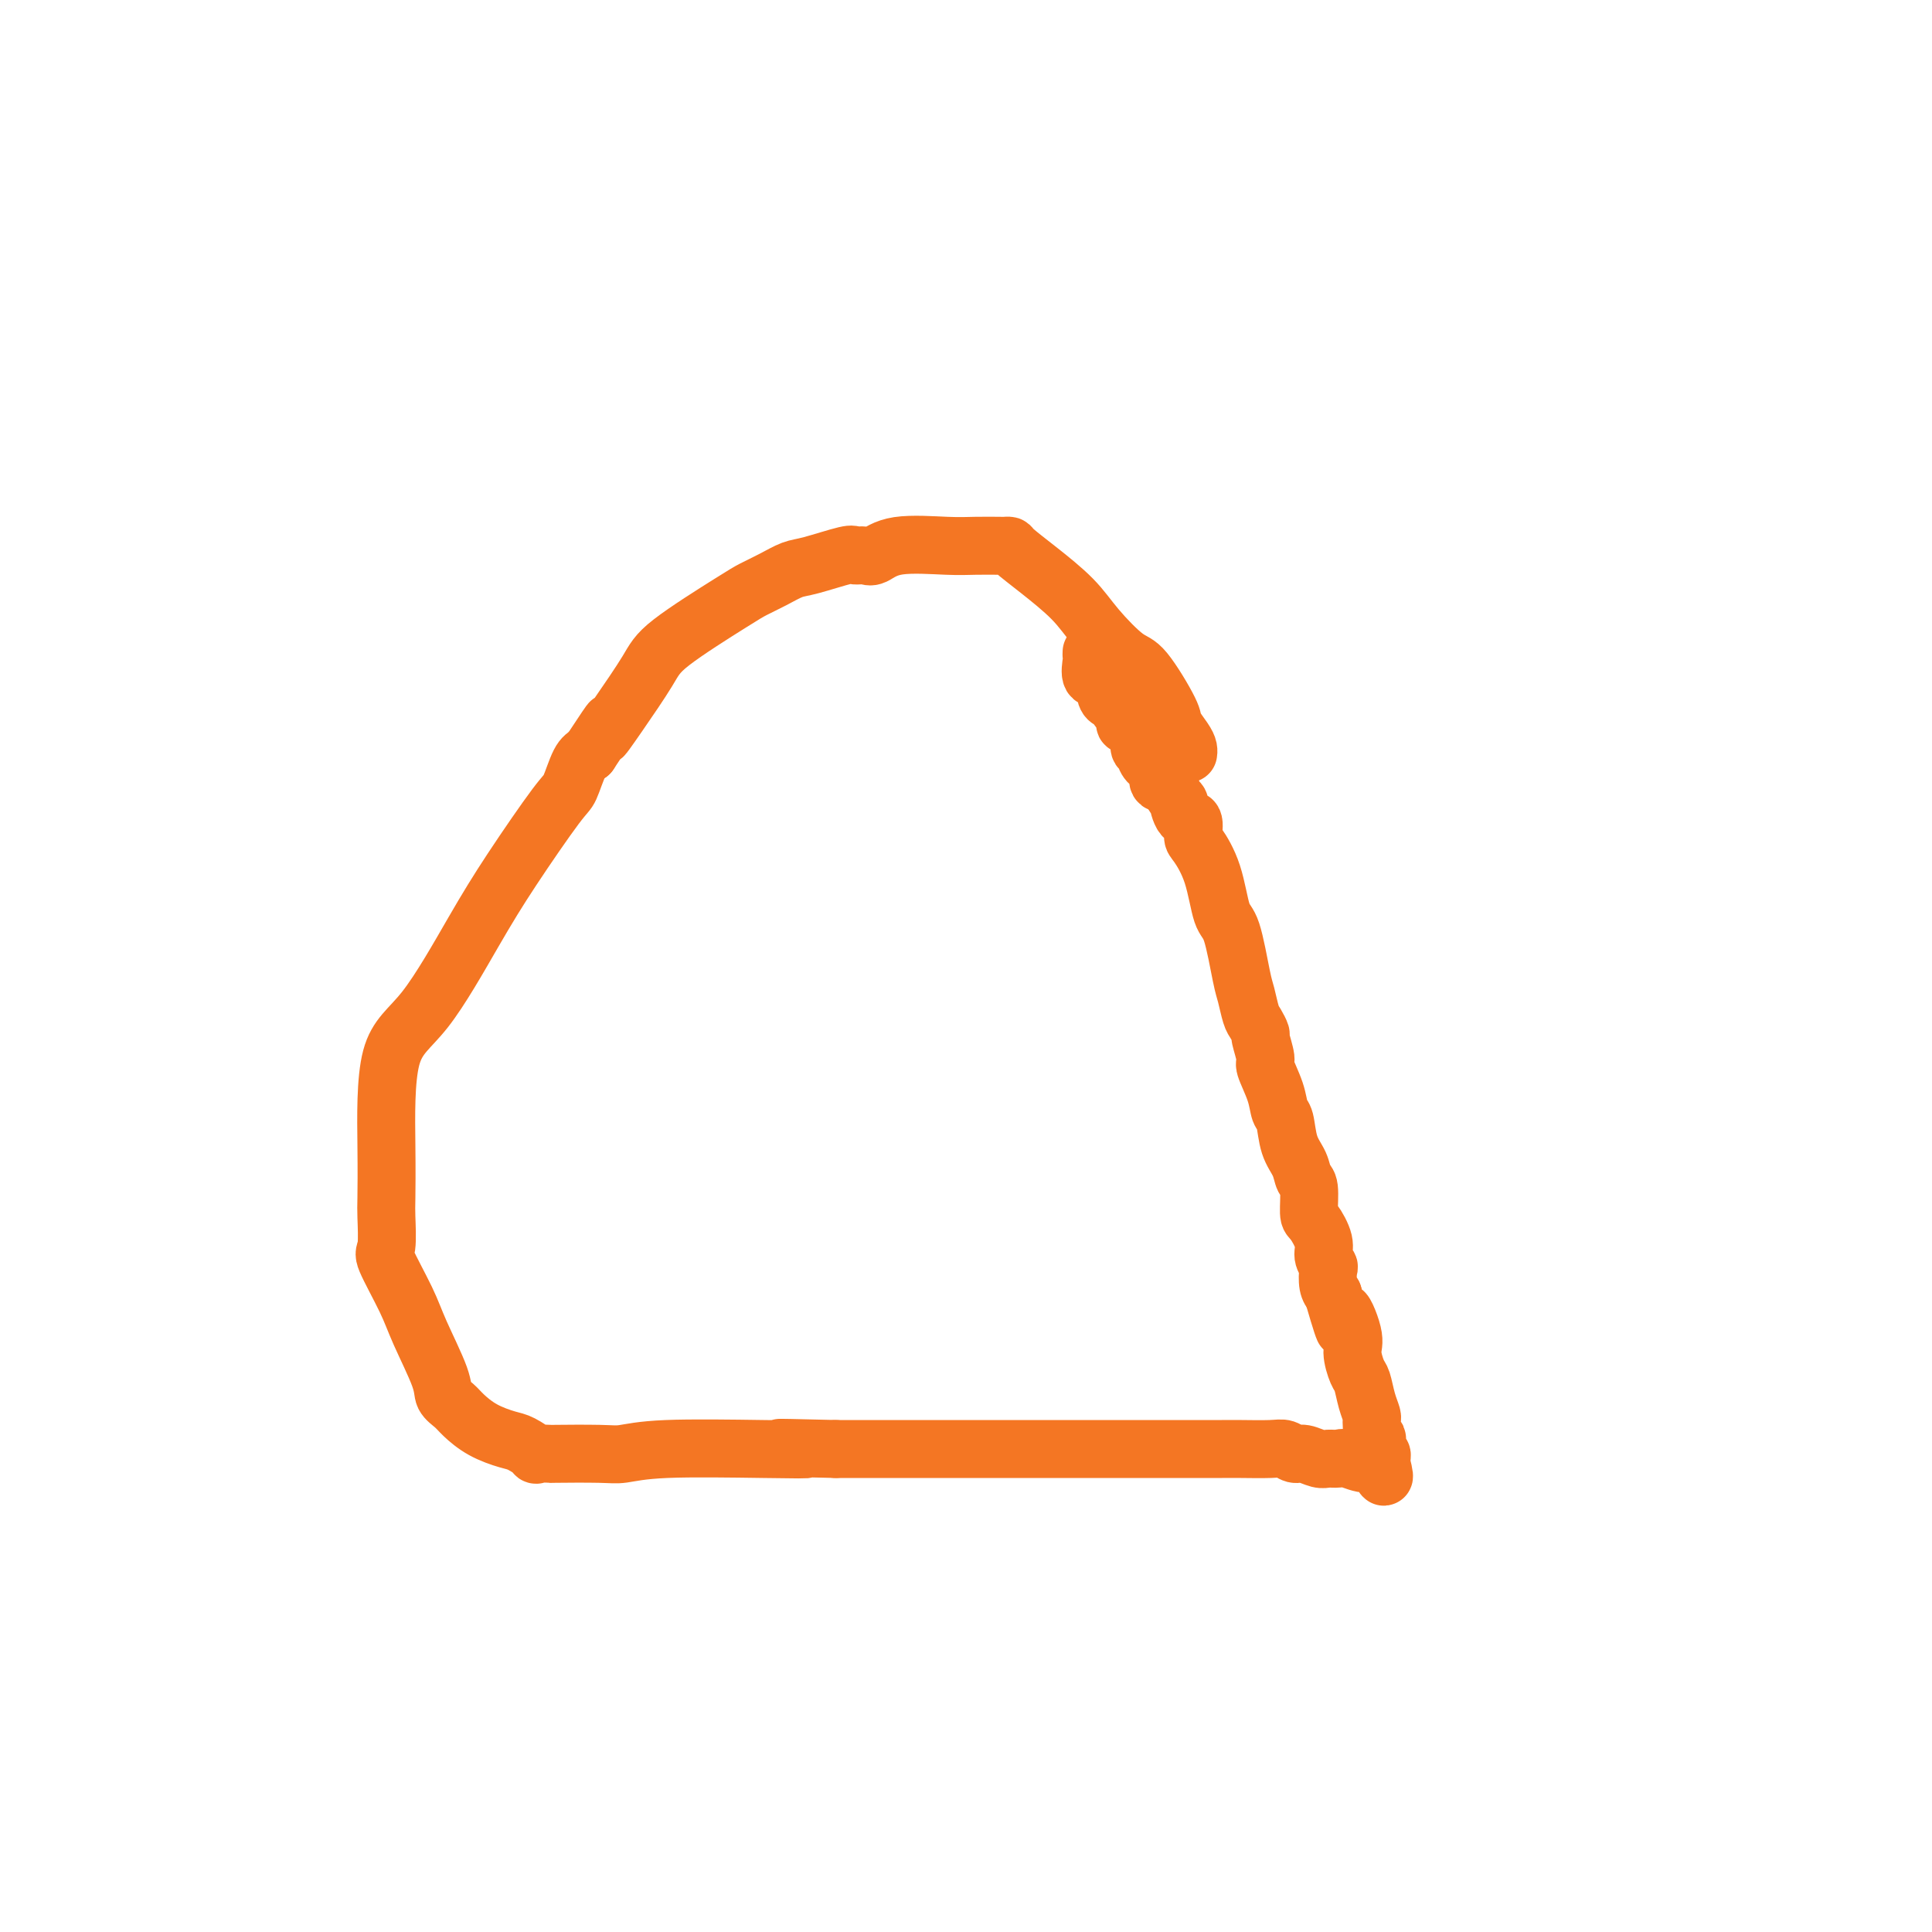 <svg viewBox='0 0 400 400' version='1.1' xmlns='http://www.w3.org/2000/svg' xmlns:xlink='http://www.w3.org/1999/xlink'><g fill='none' stroke='#F47623' stroke-width='12' stroke-linecap='round' stroke-linejoin='round'><path d='M226,135c-0.015,0.398 -0.029,0.797 0,1c0.029,0.203 0.102,0.212 0,1c-0.102,0.788 -0.380,2.356 0,3c0.380,0.644 1.416,0.365 2,1c0.584,0.635 0.715,2.183 1,3c0.285,0.817 0.724,0.901 1,1c0.276,0.099 0.389,0.212 1,1c0.611,0.788 1.719,2.251 2,3c0.281,0.749 -0.266,0.783 0,1c0.266,0.217 1.343,0.618 2,1c0.657,0.382 0.894,0.745 1,1c0.106,0.255 0.083,0.401 0,1c-0.083,0.599 -0.225,1.652 0,2c0.225,0.348 0.817,-0.010 1,0c0.183,0.010 -0.044,0.389 0,1c0.044,0.611 0.359,1.455 1,2c0.641,0.545 1.608,0.790 2,1c0.392,0.210 0.208,0.386 0,1c-0.208,0.614 -0.441,1.665 0,2c0.441,0.335 1.554,-0.047 2,0c0.446,0.047 0.223,0.524 0,1'/><path d='M242,163c2.900,4.833 2.151,2.917 2,3c-0.151,0.083 0.295,2.167 1,3c0.705,0.833 1.669,0.416 2,1c0.331,0.584 0.028,2.170 0,3c-0.028,0.830 0.220,0.905 1,2c0.780,1.095 2.093,3.212 3,6c0.907,2.788 1.409,6.249 2,8c0.591,1.751 1.271,1.791 2,4c0.729,2.209 1.506,6.585 2,9c0.494,2.415 0.706,2.868 1,4c0.294,1.132 0.672,2.945 1,4c0.328,1.055 0.608,1.354 1,2c0.392,0.646 0.896,1.638 1,2c0.104,0.362 -0.194,0.093 0,1c0.194,0.907 0.878,2.989 1,4c0.122,1.011 -0.319,0.952 0,2c0.319,1.048 1.399,3.203 2,5c0.601,1.797 0.724,3.234 1,4c0.276,0.766 0.705,0.859 1,2c0.295,1.141 0.457,3.329 1,5c0.543,1.671 1.468,2.826 2,4c0.532,1.174 0.672,2.365 1,3c0.328,0.635 0.843,0.712 1,2c0.157,1.288 -0.045,3.788 0,5c0.045,1.212 0.338,1.135 1,2c0.662,0.865 1.693,2.672 2,4c0.307,1.328 -0.111,2.176 0,3c0.111,0.824 0.751,1.623 1,2c0.249,0.377 0.105,0.332 0,1c-0.105,0.668 -0.173,2.048 0,3c0.173,0.952 0.586,1.476 1,2'/><path d='M276,268c3.577,12.315 2.019,5.601 2,4c-0.019,-1.601 1.500,1.909 2,4c0.500,2.091 -0.020,2.763 0,4c0.020,1.237 0.580,3.039 1,4c0.420,0.961 0.701,1.083 1,2c0.299,0.917 0.616,2.631 1,4c0.384,1.369 0.834,2.395 1,3c0.166,0.605 0.048,0.790 0,1c-0.048,0.210 -0.027,0.447 0,1c0.027,0.553 0.059,1.423 0,2c-0.059,0.577 -0.208,0.861 0,1c0.208,0.139 0.774,0.131 1,0c0.226,-0.131 0.113,-0.386 0,0c-0.113,0.386 -0.226,1.413 0,2c0.226,0.587 0.792,0.735 1,1c0.208,0.265 0.060,0.647 0,1c-0.060,0.353 -0.030,0.676 0,1'/><path d='M286,303c1.384,5.398 -0.157,1.394 -1,0c-0.843,-1.394 -0.987,-0.176 -2,0c-1.013,0.176 -2.894,-0.689 -4,-1c-1.106,-0.311 -1.437,-0.068 -2,0c-0.563,0.068 -1.358,-0.038 -2,0c-0.642,0.038 -1.131,0.220 -2,0c-0.869,-0.220 -2.120,-0.844 -3,-1c-0.880,-0.156 -1.391,0.154 -2,0c-0.609,-0.154 -1.316,-0.773 -2,-1c-0.684,-0.227 -1.346,-0.061 -3,0c-1.654,0.061 -4.302,0.016 -6,0c-1.698,-0.016 -2.446,-0.004 -4,0c-1.554,0.004 -3.913,0.001 -6,0c-2.087,-0.001 -3.901,-0.000 -5,0c-1.099,0.000 -1.481,0.000 -2,0c-0.519,-0.000 -1.174,-0.000 -2,0c-0.826,0.000 -1.825,0.000 -3,0c-1.175,-0.000 -2.528,-0.000 -4,0c-1.472,0.000 -3.063,0.000 -5,0c-1.937,-0.000 -4.220,-0.000 -6,0c-1.780,0.000 -3.059,0.000 -6,0c-2.941,-0.000 -7.546,-0.000 -10,0c-2.454,0.000 -2.759,0.000 -4,0c-1.241,-0.000 -3.419,-0.000 -6,0c-2.581,0.000 -5.566,0.000 -7,0c-1.434,-0.000 -1.318,-0.000 -2,0c-0.682,0.000 -2.162,0.000 -3,0c-0.838,-0.000 -1.033,-0.000 -2,0c-0.967,0.000 -2.705,0.000 -4,0c-1.295,-0.000 -2.148,-0.000 -3,0'/><path d='M173,300c-18.870,-0.468 -9.546,-0.140 -7,0c2.546,0.140 -1.688,0.090 -8,0c-6.312,-0.090 -14.704,-0.220 -20,0c-5.296,0.220 -7.498,0.791 -9,1c-1.502,0.209 -2.305,0.058 -5,0c-2.695,-0.058 -7.281,-0.022 -9,0c-1.719,0.022 -0.569,0.032 -1,0c-0.431,-0.032 -2.442,-0.104 -3,0c-0.558,0.104 0.338,0.386 0,0c-0.338,-0.386 -1.910,-1.440 -3,-2c-1.090,-0.560 -1.697,-0.625 -3,-1c-1.303,-0.375 -3.302,-1.060 -5,-2c-1.698,-0.940 -3.095,-2.133 -4,-3c-0.905,-0.867 -1.318,-1.406 -2,-2c-0.682,-0.594 -1.634,-1.242 -2,-2c-0.366,-0.758 -0.147,-1.627 -1,-4c-0.853,-2.373 -2.779,-6.250 -4,-9c-1.221,-2.750 -1.739,-4.374 -3,-7c-1.261,-2.626 -3.266,-6.256 -4,-8c-0.734,-1.744 -0.198,-1.603 0,-3c0.198,-1.397 0.057,-4.331 0,-6c-0.057,-1.669 -0.029,-2.074 0,-4c0.029,-1.926 0.061,-5.375 0,-11c-0.061,-5.625 -0.213,-13.427 1,-18c1.213,-4.573 3.791,-5.918 7,-10c3.209,-4.082 7.048,-10.901 10,-16c2.952,-5.099 5.018,-8.480 8,-13c2.982,-4.520 6.882,-10.181 9,-13c2.118,-2.819 2.455,-2.798 3,-4c0.545,-1.202 1.299,-3.629 2,-5c0.701,-1.371 1.351,-1.685 2,-2'/><path d='M122,156c6.929,-10.538 3.750,-5.383 3,-4c-0.750,1.383 0.928,-1.005 3,-4c2.072,-2.995 4.539,-6.598 6,-9c1.461,-2.402 1.917,-3.603 5,-6c3.083,-2.397 8.792,-5.989 12,-8c3.208,-2.011 3.914,-2.441 5,-3c1.086,-0.559 2.552,-1.246 4,-2c1.448,-0.754 2.878,-1.576 4,-2c1.122,-0.424 1.938,-0.451 4,-1c2.062,-0.549 5.372,-1.619 7,-2c1.628,-0.381 1.576,-0.074 2,0c0.424,0.074 1.325,-0.085 2,0c0.675,0.085 1.123,0.415 2,0c0.877,-0.415 2.181,-1.575 5,-2c2.819,-0.425 7.151,-0.114 10,0c2.849,0.114 4.214,0.032 6,0c1.786,-0.032 3.994,-0.012 5,0c1.006,0.012 0.810,0.018 1,0c0.190,-0.018 0.764,-0.058 1,0c0.236,0.058 0.132,0.216 1,1c0.868,0.784 2.708,2.196 5,4c2.292,1.804 5.035,4.000 7,6c1.965,2.000 3.152,3.805 5,6c1.848,2.195 4.358,4.780 6,6c1.642,1.220 2.416,1.076 4,3c1.584,1.924 3.980,5.917 5,8c1.020,2.083 0.666,2.257 1,3c0.334,0.743 1.358,2.055 2,3c0.642,0.945 0.904,1.524 1,2c0.096,0.476 0.028,0.850 0,1c-0.028,0.150 -0.014,0.075 0,0'/></g>
</svg>